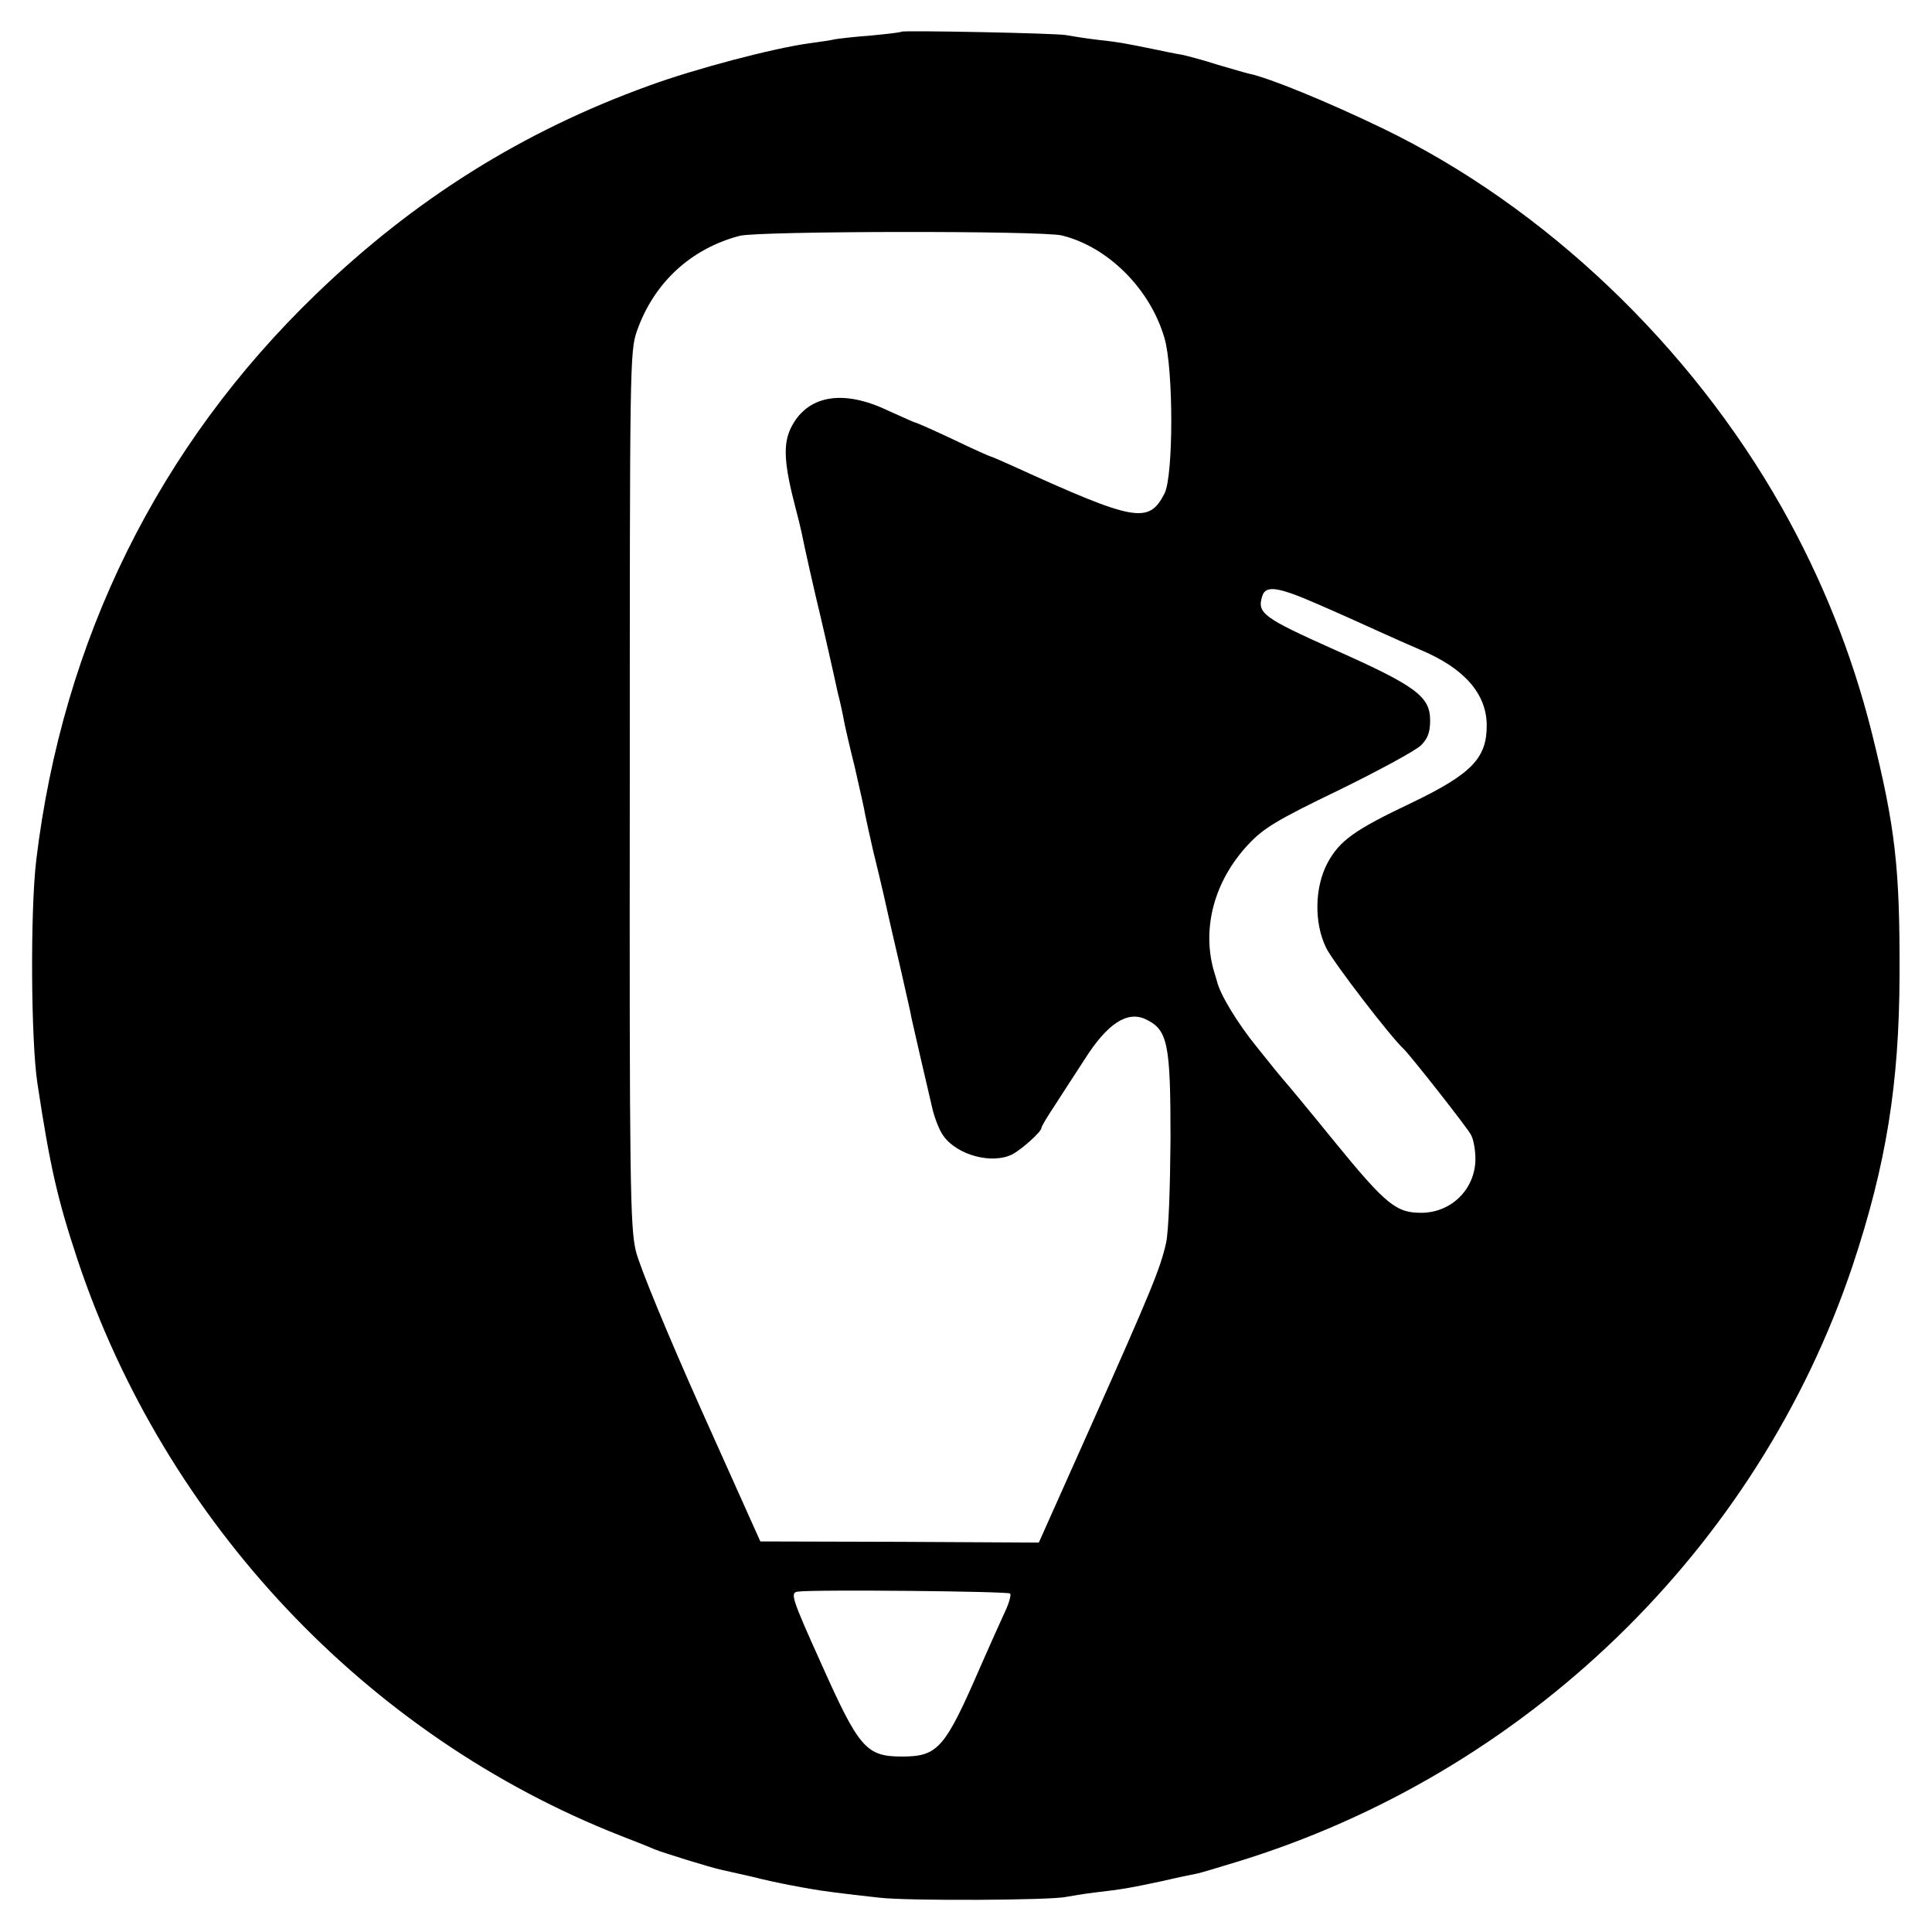 <?xml version="1.0" standalone="no"?>
<!DOCTYPE svg PUBLIC "-//W3C//DTD SVG 20010904//EN"
 "http://www.w3.org/TR/2001/REC-SVG-20010904/DTD/svg10.dtd">
<svg version="1.0" xmlns="http://www.w3.org/2000/svg"
 width="512pt" height="512pt" viewBox="0 0 512 512"
 preserveAspectRatio="xMidYMid meet">
<g transform="translate(0,512) scale(0.1,-0.1)"
fill="#000000" stroke="none">
<path d="M2389 5036 c-2 -2 -38 -6 -79 -10 -41 -3 -85 -8 -97 -10 -11 -3 -43
-7 -70 -11 -94 -13 -300 -67 -423 -112 -335 -121 -622 -301 -883 -553 -417
-402 -671 -916 -741 -1500 -16 -135 -14 -477 3 -590 34 -225 54 -310 107 -470
232 -694 766 -1261 1439 -1525 39 -15 79 -31 90 -36 22 -9 151 -49 176 -54 8
-2 44 -10 80 -18 35 -9 82 -19 104 -23 22 -4 47 -9 55 -10 20 -4 87 -13 180
-23 74 -9 456 -7 495 2 11 2 46 8 79 12 69 8 88 11 181 31 38 9 78 17 88 19
10 2 56 16 102 30 768 234 1383 830 1635 1582 89 268 123 481 124 768 1 286
-11 392 -74 645 -52 207 -131 405 -238 595 -243 430 -628 796 -1054 1003 -149
72 -305 136 -359 147 -9 2 -46 13 -84 24 -37 12 -79 23 -93 26 -14 2 -48 9
-76 15 -79 16 -88 18 -151 25 -33 4 -69 10 -80 12 -24 5 -431 13 -436 9z m425
-540 c122 -30 234 -141 272 -272 24 -82 24 -365 0 -412 -42 -81 -77 -75 -404
74 -29 13 -54 24 -56 24 -2 0 -47 20 -99 45 -53 25 -98 45 -101 45 -2 0 -35
15 -73 32 -121 58 -216 40 -258 -48 -20 -43 -17 -94 13 -209 6 -22 13 -51 16
-65 9 -45 34 -156 51 -226 9 -38 20 -87 25 -109 5 -22 14 -62 20 -90 7 -27 14
-60 16 -72 2 -12 15 -69 29 -125 13 -57 26 -114 28 -128 3 -14 12 -56 21 -95
22 -89 37 -156 41 -175 2 -8 15 -67 30 -130 14 -63 29 -126 31 -140 3 -14 14
-61 24 -105 10 -44 24 -102 30 -129 6 -27 19 -61 30 -76 37 -52 130 -76 183
-49 26 14 77 60 77 70 0 4 15 29 33 56 17 27 54 83 81 125 60 95 113 130 162
107 59 -28 66 -64 66 -317 -1 -129 -5 -248 -12 -277 -15 -66 -38 -123 -199
-484 l-138 -309 -369 2 -369 1 -157 350 c-88 197 -164 381 -173 420 -15 63
-17 182 -16 1226 0 1122 0 1158 19 1212 45 128 143 218 272 252 49 13 802 14
854 1z m678 -977 c51 -22 122 -54 157 -70 35 -16 87 -39 115 -51 117 -49 176
-117 176 -201 0 -86 -40 -128 -198 -204 -154 -73 -192 -101 -224 -160 -34 -64
-36 -158 -4 -224 16 -35 172 -238 206 -269 17 -16 169 -209 178 -227 7 -12 12
-41 12 -64 0 -78 -61 -141 -140 -143 -69 -1 -95 19 -233 188 -72 89 -134 163
-137 166 -3 3 -34 41 -69 85 -52 64 -98 140 -106 175 -1 3 -5 16 -9 30 -31
113 3 237 92 332 40 43 76 65 240 144 106 52 204 105 218 119 18 18 24 35 24
66 0 63 -37 91 -253 187 -190 85 -206 97 -192 142 9 30 42 25 147 -21z m-815
-2622 c3 -4 -3 -26 -14 -49 -11 -24 -40 -88 -64 -143 -95 -219 -113 -240 -209
-240 -95 0 -114 23 -214 247 -79 175 -82 187 -62 190 39 6 556 1 563 -5z"/>
</g>
</svg>
